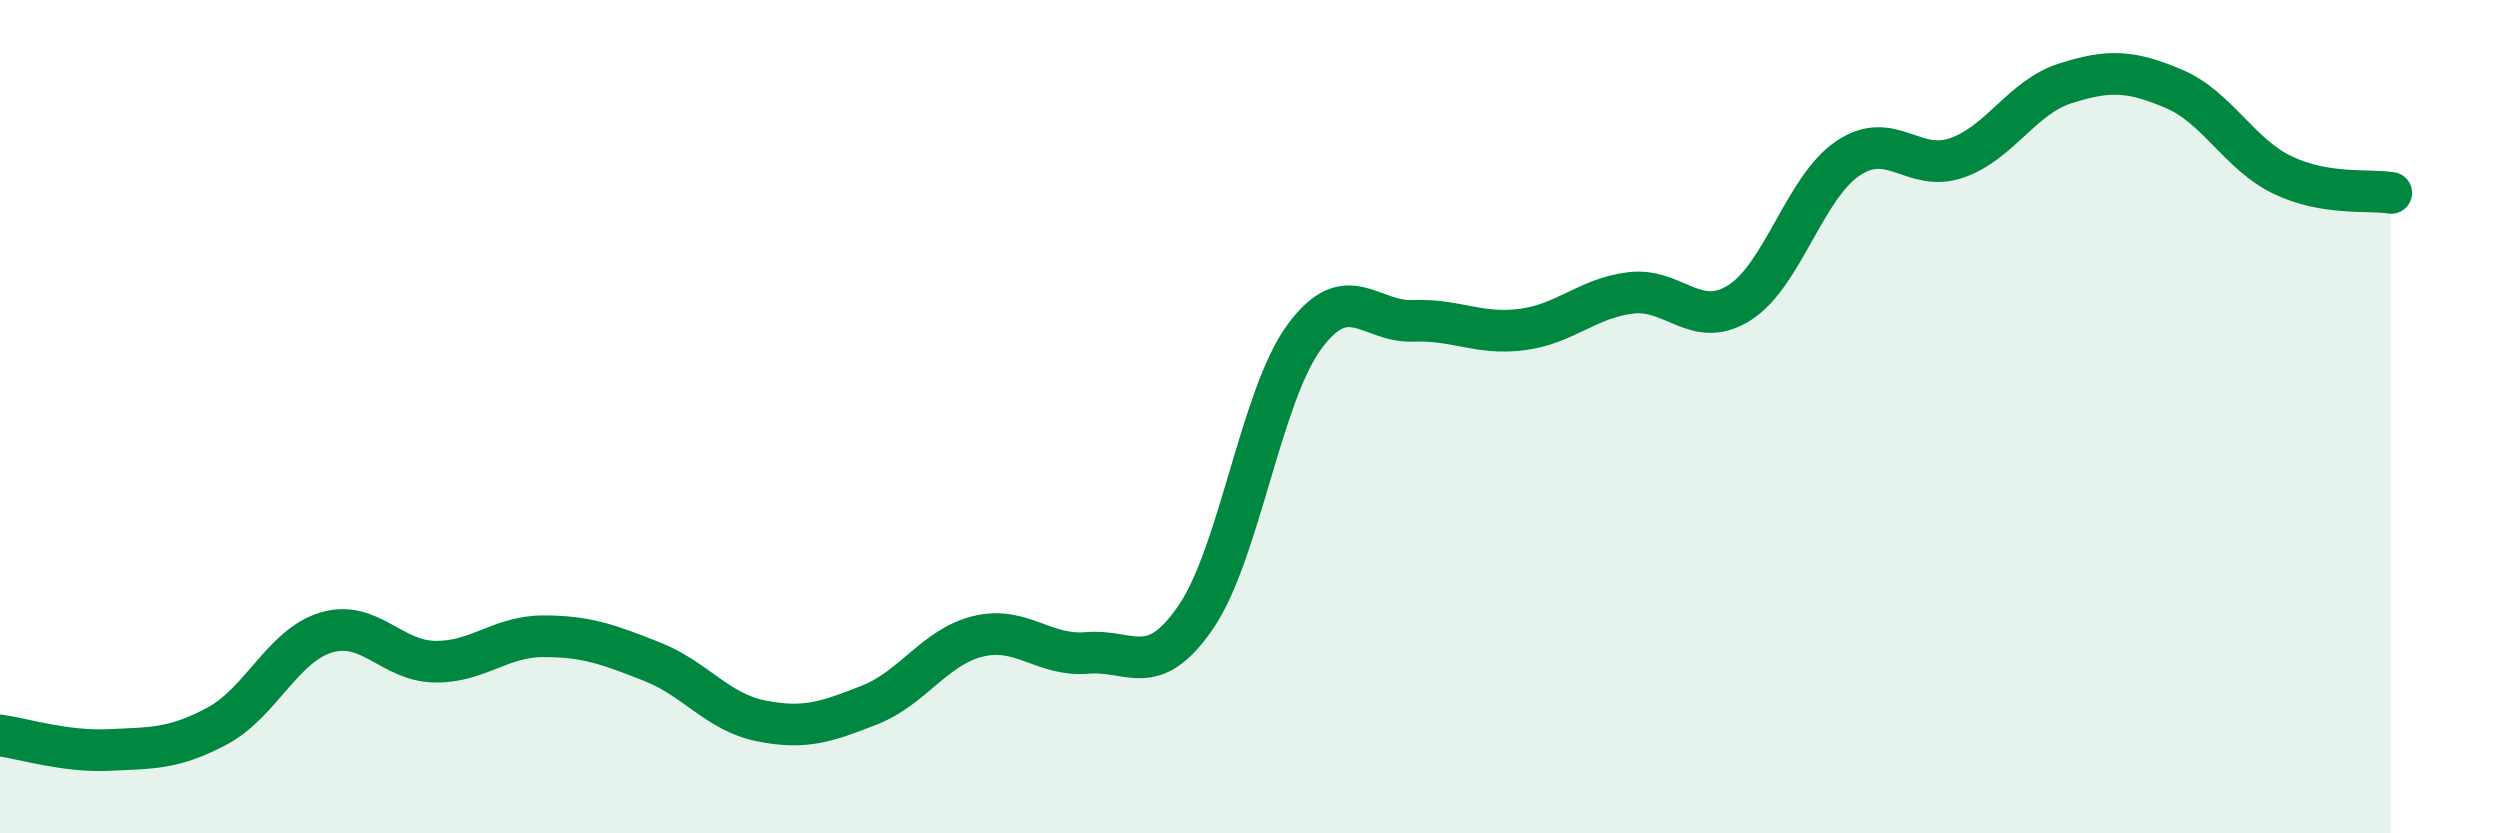 
    <svg width="60" height="20" viewBox="0 0 60 20" xmlns="http://www.w3.org/2000/svg">
      <path
        d="M 0,17.65 C 0.52,17.72 1.57,18.05 2.61,18 C 3.65,17.95 4.18,17.98 5.22,17.42 C 6.26,16.86 6.79,15.49 7.83,15.18 C 8.87,14.87 9.39,15.86 10.43,15.88 C 11.47,15.9 12,15.27 13.04,15.27 C 14.08,15.27 14.61,15.47 15.65,15.88 C 16.69,16.29 17.22,17.09 18.26,17.3 C 19.3,17.51 19.83,17.33 20.87,16.92 C 21.91,16.51 22.44,15.52 23.48,15.27 C 24.52,15.02 25.05,15.76 26.09,15.67 C 27.13,15.58 27.66,16.33 28.7,14.81 C 29.74,13.29 30.26,9.51 31.3,8.09 C 32.34,6.67 32.87,7.74 33.91,7.7 C 34.95,7.66 35.48,8.04 36.52,7.91 C 37.56,7.78 38.09,7.16 39.13,7.03 C 40.17,6.9 40.7,7.92 41.74,7.27 C 42.78,6.62 43.31,4.5 44.35,3.8 C 45.39,3.1 45.92,4.15 46.96,3.79 C 48,3.43 48.53,2.33 49.57,2 C 50.61,1.67 51.13,1.69 52.17,2.13 C 53.21,2.57 53.74,3.7 54.78,4.2 C 55.82,4.7 56.87,4.54 57.39,4.63L57.39 20L0 20Z"
        fill="#008740"
        opacity="0.1"
        stroke-linecap="round"
        stroke-linejoin="round"
      />
      <path
        d="M 0,17.65 C 0.52,17.72 1.57,18.05 2.61,18 C 3.65,17.95 4.18,17.98 5.22,17.42 C 6.26,16.86 6.79,15.49 7.83,15.18 C 8.87,14.87 9.39,15.86 10.43,15.88 C 11.47,15.9 12,15.27 13.04,15.27 C 14.08,15.27 14.61,15.47 15.65,15.88 C 16.69,16.29 17.22,17.09 18.26,17.3 C 19.3,17.51 19.83,17.33 20.87,16.92 C 21.91,16.51 22.44,15.52 23.48,15.27 C 24.52,15.02 25.05,15.76 26.09,15.67 C 27.13,15.58 27.66,16.33 28.7,14.81 C 29.74,13.29 30.26,9.51 31.3,8.09 C 32.34,6.67 32.87,7.74 33.91,7.7 C 34.95,7.66 35.48,8.04 36.52,7.91 C 37.56,7.78 38.09,7.16 39.13,7.03 C 40.17,6.9 40.7,7.92 41.74,7.27 C 42.78,6.62 43.31,4.5 44.35,3.8 C 45.39,3.1 45.92,4.15 46.96,3.79 C 48,3.43 48.53,2.33 49.57,2 C 50.61,1.67 51.13,1.69 52.17,2.13 C 53.21,2.57 53.74,3.7 54.78,4.2 C 55.82,4.7 56.87,4.54 57.39,4.63"
        stroke="#008740"
        stroke-width="1"
        fill="none"
        stroke-linecap="round"
        stroke-linejoin="round"
      />
    </svg>
  